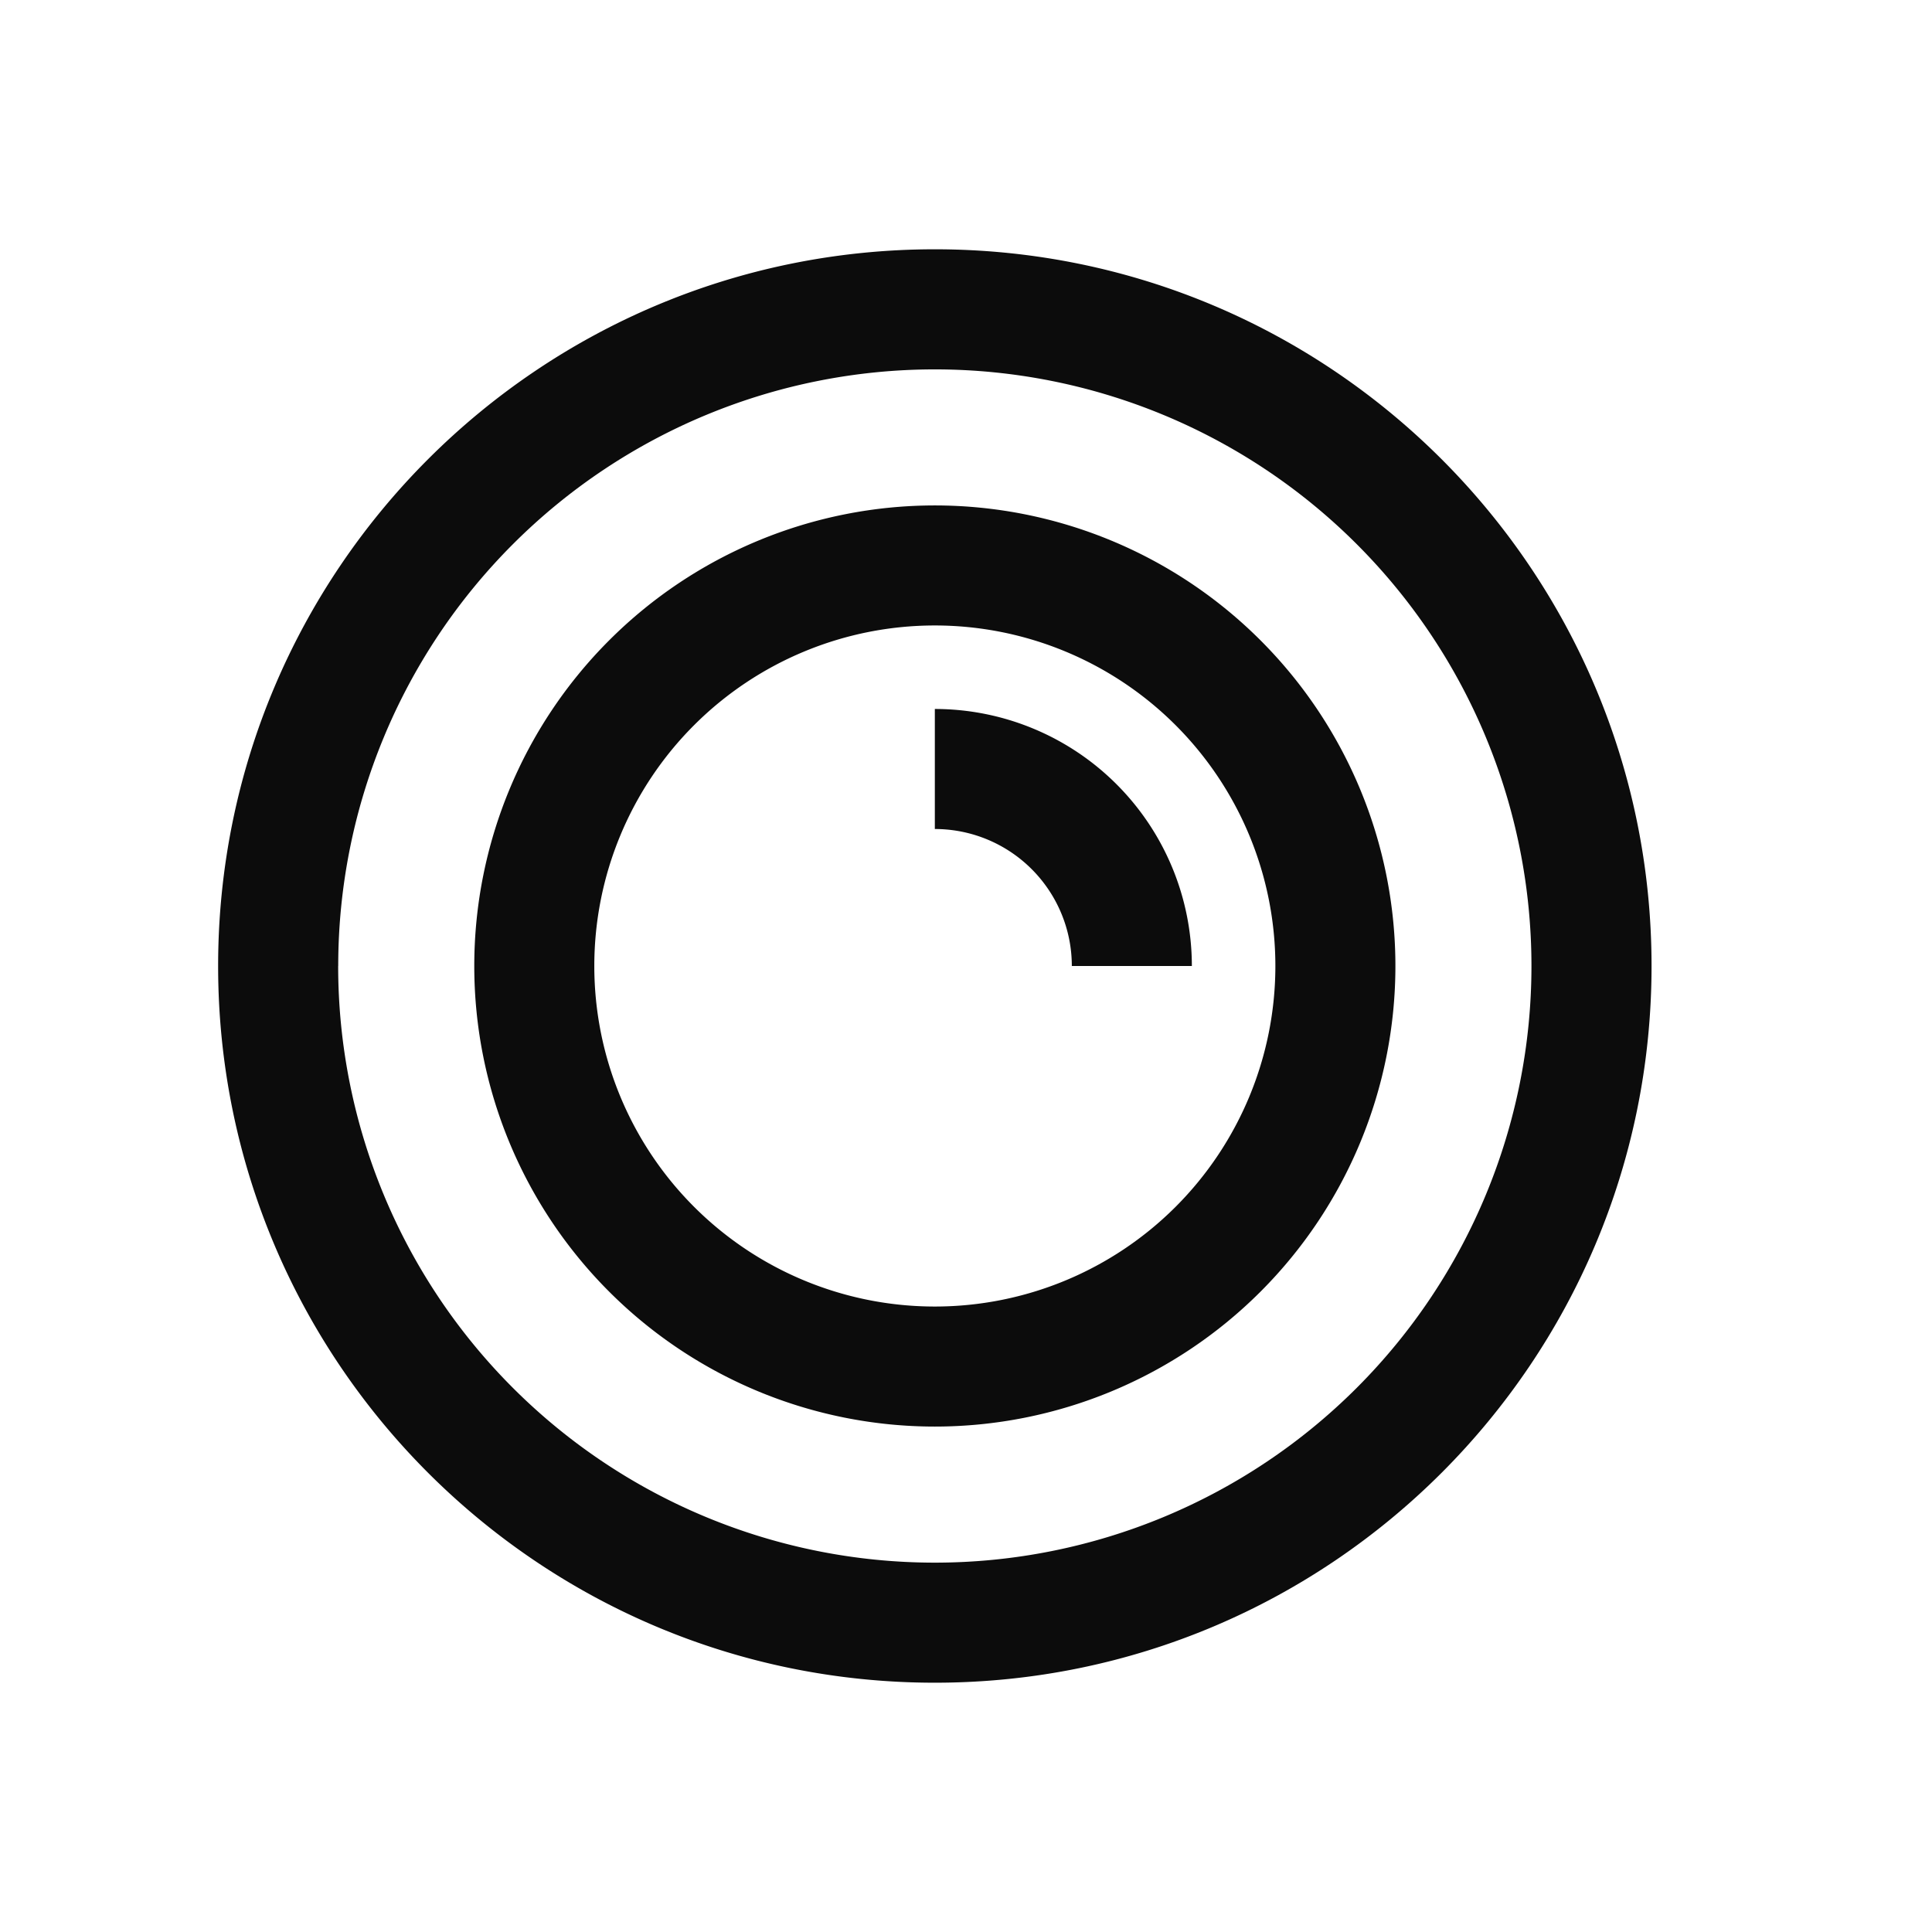 <svg width="31" height="31" viewBox="0 0 31 31" fill="none" xmlns="http://www.w3.org/2000/svg"><path fill-rule="evenodd" clip-rule="evenodd" d="M5.427 15.5a9.573 9.573 0 1119.146 0 9.573 9.573 0 11-19.147 0zM15 4C8.649 4 3.5 9.149 3.5 15.5S8.649 27 15 27s11.5-5.149 11.5-11.5S21.351 4 15 4zm0 6.036a5.464 5.464 0 100 10.928 5.464 5.464 0 000-10.928zM7.61 15.5a7.39 7.39 0 1114.78 0 7.39 7.39 0 01-14.78 0zm8.944-1.554A2.198 2.198 0 0015 13.302v-1.926a4.125 4.125 0 014.124 4.124h-1.926c0-.583-.232-1.142-.644-1.554z" fill="#000" fill-opacity=".95"/></svg>